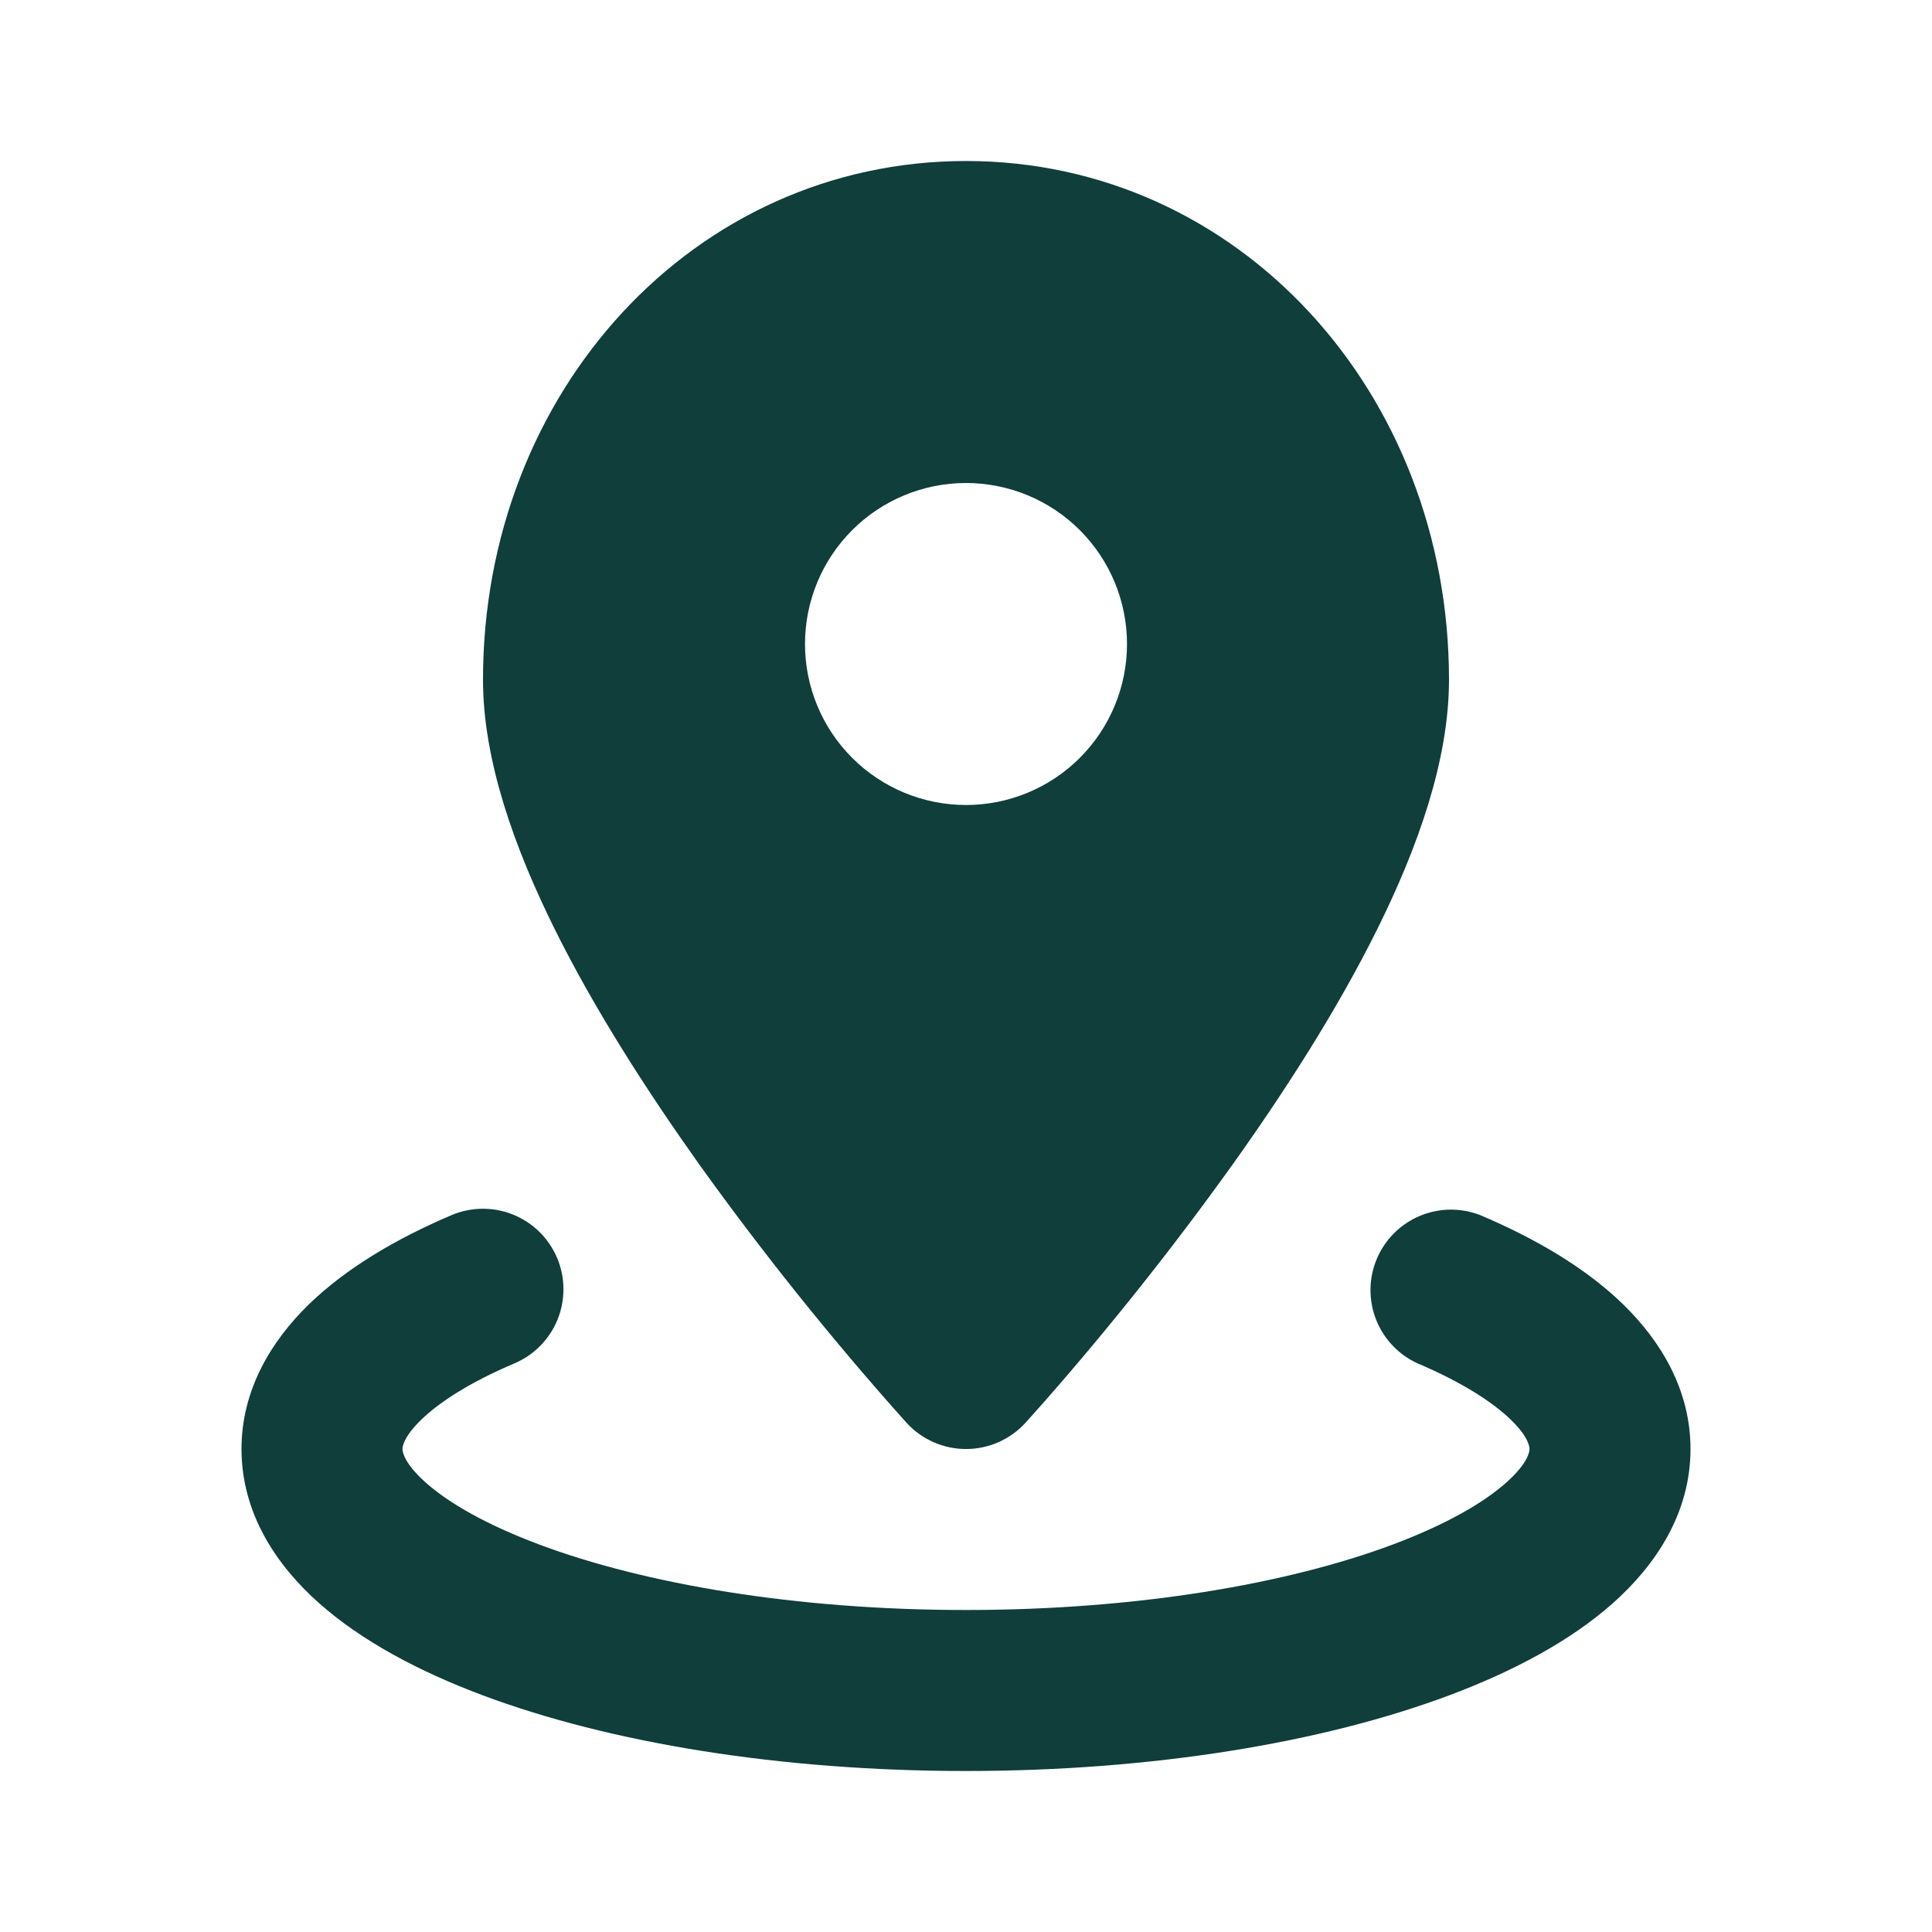 <?xml version="1.0" encoding="UTF-8"?> <svg xmlns="http://www.w3.org/2000/svg" width="160" height="160" viewBox="0 0 160 160" fill="none"> <path fill-rule="evenodd" clip-rule="evenodd" d="M46.133 104.167C46.824 105.793 46.84 107.628 46.179 109.267C45.518 110.905 44.233 112.215 42.607 112.907C38.9 114.48 36.373 116.127 34.873 117.587C33.387 119.027 33.333 119.84 33.333 120C33.333 120.173 33.4 121.133 35.28 122.8C37.147 124.46 40.24 126.253 44.627 127.9C53.36 131.173 65.867 133.333 80 133.333C94.133 133.333 106.647 131.173 115.373 127.9C119.76 126.253 122.847 124.46 124.72 122.8C126.6 121.133 126.667 120.173 126.667 120C126.667 119.84 126.613 119.027 125.133 117.587C123.627 116.127 121.1 114.48 117.393 112.907C115.813 112.184 114.578 110.874 113.949 109.255C113.321 107.635 113.35 105.834 114.029 104.235C114.708 102.637 115.985 101.366 117.587 100.695C119.189 100.023 120.99 100.003 122.607 100.64C127.2 102.587 131.34 105.02 134.427 108.027C137.533 111.053 140 115.093 140 120C140 125.353 137.08 129.653 133.567 132.773C130.033 135.907 125.313 138.413 120.053 140.387C109.48 144.353 95.32 146.667 80 146.667C64.687 146.667 50.52 144.353 39.947 140.387C34.68 138.413 29.96 135.9 26.433 132.773C22.913 129.653 20 125.353 20 120C20 115.093 22.467 111.053 25.573 108.027C28.667 105.027 32.8 102.587 37.393 100.633C39.021 99.943 40.856 99.927 42.495 100.59C44.134 101.253 45.443 102.539 46.133 104.167Z" fill="#0F3E3B"></path> <path fill-rule="evenodd" clip-rule="evenodd" d="M75.08 117.833L80 113.333L75.08 117.833ZM84.92 117.833L84.953 117.8L85.033 117.707L85.333 117.373L86.44 116.133C91.98 109.825 97.204 103.245 102.093 96.42C106.373 90.42 110.76 83.62 114.1 76.867C117.367 70.267 120 63.007 120 56.294C120 32.474 102.547 13.334 80 13.334C57.453 13.334 40 32.467 40 56.294C40 63.007 42.633 70.267 45.9 76.867C49.24 83.62 53.633 90.42 57.9 96.42C63.116 103.695 68.713 110.689 74.667 117.373L74.967 117.707L75.047 117.8L75.08 117.833C75.705 118.517 76.465 119.062 77.312 119.435C78.159 119.809 79.074 120.001 80 120.001C80.926 120.001 81.841 119.809 82.688 119.435C83.535 119.062 84.295 118.517 84.92 117.833ZM80 113.333L84.92 117.827L80 113.333ZM80 40C76.464 40 73.072 41.405 70.572 43.905C68.071 46.406 66.667 49.797 66.667 53.334C66.667 56.87 68.071 60.261 70.572 62.762C73.072 65.262 76.464 66.667 80 66.667C83.536 66.667 86.928 65.262 89.428 62.762C91.929 60.261 93.333 56.87 93.333 53.334C93.333 49.797 91.929 46.406 89.428 43.905C86.928 41.405 83.536 40 80 40Z" fill="#0F3E3B"></path> </svg> 